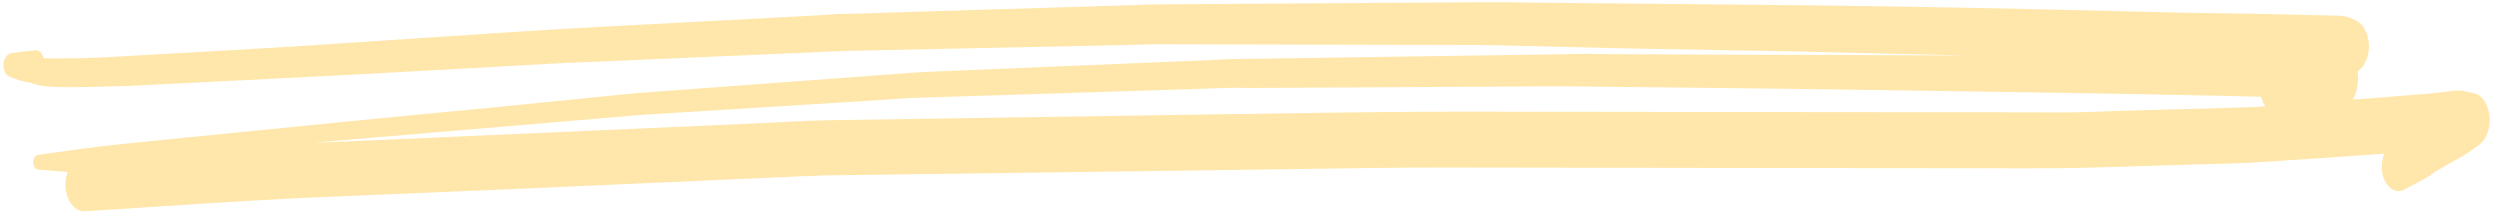 <svg xmlns="http://www.w3.org/2000/svg" width="191" height="17" viewBox="0 0 191 17" fill="none"><path d="M4.357 6.652C5.865 6.687 7.376 6.622 8.878 6.587C9.487 6.602 10.105 6.546 10.715 6.52L18.821 6.118C22.045 5.96 25.275 5.794 28.509 5.623L42.355 4.853C43.412 4.788 44.482 4.763 45.524 4.717L53.587 4.364L61.649 4.021C62.706 3.976 63.777 3.911 64.812 3.885L77.668 3.615L85.578 3.449C86.605 3.423 87.641 3.377 88.675 3.382L101.092 3.413L113.353 3.44C114.437 3.466 115.513 3.491 116.589 3.516L124.589 3.705L137.03 3.927C138.389 3.959 139.742 3.991 141.101 4.023L149.597 4.223L150.305 4.24C143.906 4.21 137.513 4.186 131.124 4.17L123.112 4.142C121.965 4.115 120.811 4.088 119.656 4.141L108.062 4.31L94.662 4.507C93.912 4.49 93.159 4.562 92.415 4.595L85.275 4.889L70.788 5.493C70.079 5.526 69.369 5.58 68.66 5.633L61.563 6.16L48.883 7.097C47.719 7.19 46.554 7.324 45.389 7.437L37.266 8.251C33.823 8.581 30.38 8.892 26.936 9.243L12.572 10.674L9.121 11.024C7.062 11.227 5.007 11.551 2.953 11.824C2.848 11.821 2.745 11.878 2.667 11.981C2.589 12.085 2.542 12.227 2.537 12.377C2.535 12.528 2.575 12.673 2.647 12.781C2.72 12.89 2.82 12.954 2.927 12.959L5.168 13.142C5.066 13.419 5.008 13.723 4.998 14.032C4.987 14.585 5.131 15.117 5.397 15.513C5.664 15.909 6.033 16.137 6.422 16.146C12.289 15.772 18.157 15.347 24.029 15.083L39.317 14.438L56.215 13.691L61.541 13.454C62.05 13.466 62.562 13.398 63.072 13.4L90.282 13.036L104.823 12.835C106.58 12.816 108.33 12.797 110.08 12.798L137.897 12.84L149.819 12.85C153.212 12.849 156.604 12.899 159.999 12.798L168.414 12.544C169.832 12.497 171.213 12.489 172.611 12.392C175.799 12.185 178.985 11.969 182.168 11.742C182.075 11.953 182.012 12.187 181.983 12.431C181.953 12.675 181.958 12.924 181.996 13.164C182.034 13.404 182.106 13.63 182.207 13.829C182.307 14.028 182.435 14.196 182.582 14.325C182.73 14.458 182.897 14.545 183.072 14.581C183.247 14.616 183.426 14.598 183.597 14.529C184.314 14.164 185.032 13.779 185.7 13.383L185.657 13.382L185.808 13.295L185.988 13.189L185.924 13.187L187.037 12.55C187.424 12.338 187.819 12.117 188.207 11.884C188.595 11.652 189.035 11.341 189.438 11.039C189.782 10.766 190.038 10.313 190.15 9.78C190.262 9.246 190.222 8.674 190.037 8.19C189.953 7.944 189.833 7.726 189.686 7.549C189.539 7.373 189.368 7.242 189.183 7.165L188.118 6.929C188.039 6.916 187.958 6.914 187.878 6.923C187.637 6.917 187.389 6.911 187.168 6.977C186.629 7.014 186.088 7.112 185.549 7.159L184.222 7.259L180.673 7.547L179.751 7.606C179.866 7.432 179.953 7.225 180.006 6.999C180.063 6.814 180.098 6.618 180.112 6.418L180.164 5.998C180.167 5.816 180.148 5.635 180.106 5.464L180.199 5.406C180.426 5.226 180.617 4.967 180.755 4.655C180.897 4.336 180.977 3.97 180.986 3.595C180.995 3.221 180.932 2.851 180.805 2.526L180.582 2.089C180.406 1.825 180.183 1.632 179.936 1.531C179.487 1.296 179.009 1.183 178.527 1.196C178.138 1.187 177.734 1.178 177.345 1.168L175.632 1.128L173.218 1.071L166.844 0.971L155.318 0.7C148.054 0.529 140.796 0.428 133.53 0.358L117.191 0.204C114.755 0.147 112.325 0.18 109.888 0.193L93.508 0.3L88.839 0.331C87.933 0.309 87.031 0.389 86.124 0.407L69.926 0.9L64.963 1.055C64.043 1.033 63.112 1.142 62.191 1.19L46.097 2.037C43.327 2.187 40.555 2.352 37.783 2.535L23.594 3.477C19.486 3.742 15.379 3.957 11.272 4.192L9.322 4.307C8.265 4.372 7.194 4.407 6.166 4.454C5.231 4.432 4.295 4.5 3.332 4.447C3.294 4.269 3.217 4.114 3.111 4.005C3.005 3.896 2.877 3.838 2.745 3.84C2.141 3.887 1.538 3.963 0.933 4.049C0.793 4.057 0.656 4.123 0.541 4.24C0.426 4.358 0.338 4.52 0.287 4.707C0.238 4.942 0.255 5.193 0.335 5.407C0.414 5.621 0.55 5.781 0.714 5.853L1.493 6.142C1.753 6.22 2.017 6.273 2.283 6.301C2.977 6.589 3.671 6.626 4.357 6.652ZM170.102 7.328L172.743 7.391C172.813 7.672 172.928 7.926 173.08 8.132L172.058 8.188L170.13 8.243L161.723 8.478C160.44 8.518 159.156 8.588 157.874 8.588L151.86 8.577L138.118 8.565L111.441 8.53C105.066 8.53 98.687 8.662 92.31 8.743L63.547 9.181C61.626 9.206 59.696 9.341 57.775 9.427L41.422 10.147L25.375 10.854L23.886 10.92C25.306 10.783 26.775 10.656 28.216 10.54L43.342 9.258L48.623 8.809C49.531 8.73 50.439 8.691 51.347 8.632L67.068 7.656C68.089 7.59 69.112 7.493 70.139 7.467L74.563 7.33L90.754 6.817L94.299 6.699L95.241 6.721L97.742 6.71L113.958 6.62C116.445 6.608 118.918 6.575 121.425 6.614C129.463 6.703 137.494 6.782 145.503 6.91C153.738 7.034 161.925 7.146 170.109 7.329L170.102 7.328Z" fill="#FFE7AB"></path></svg>